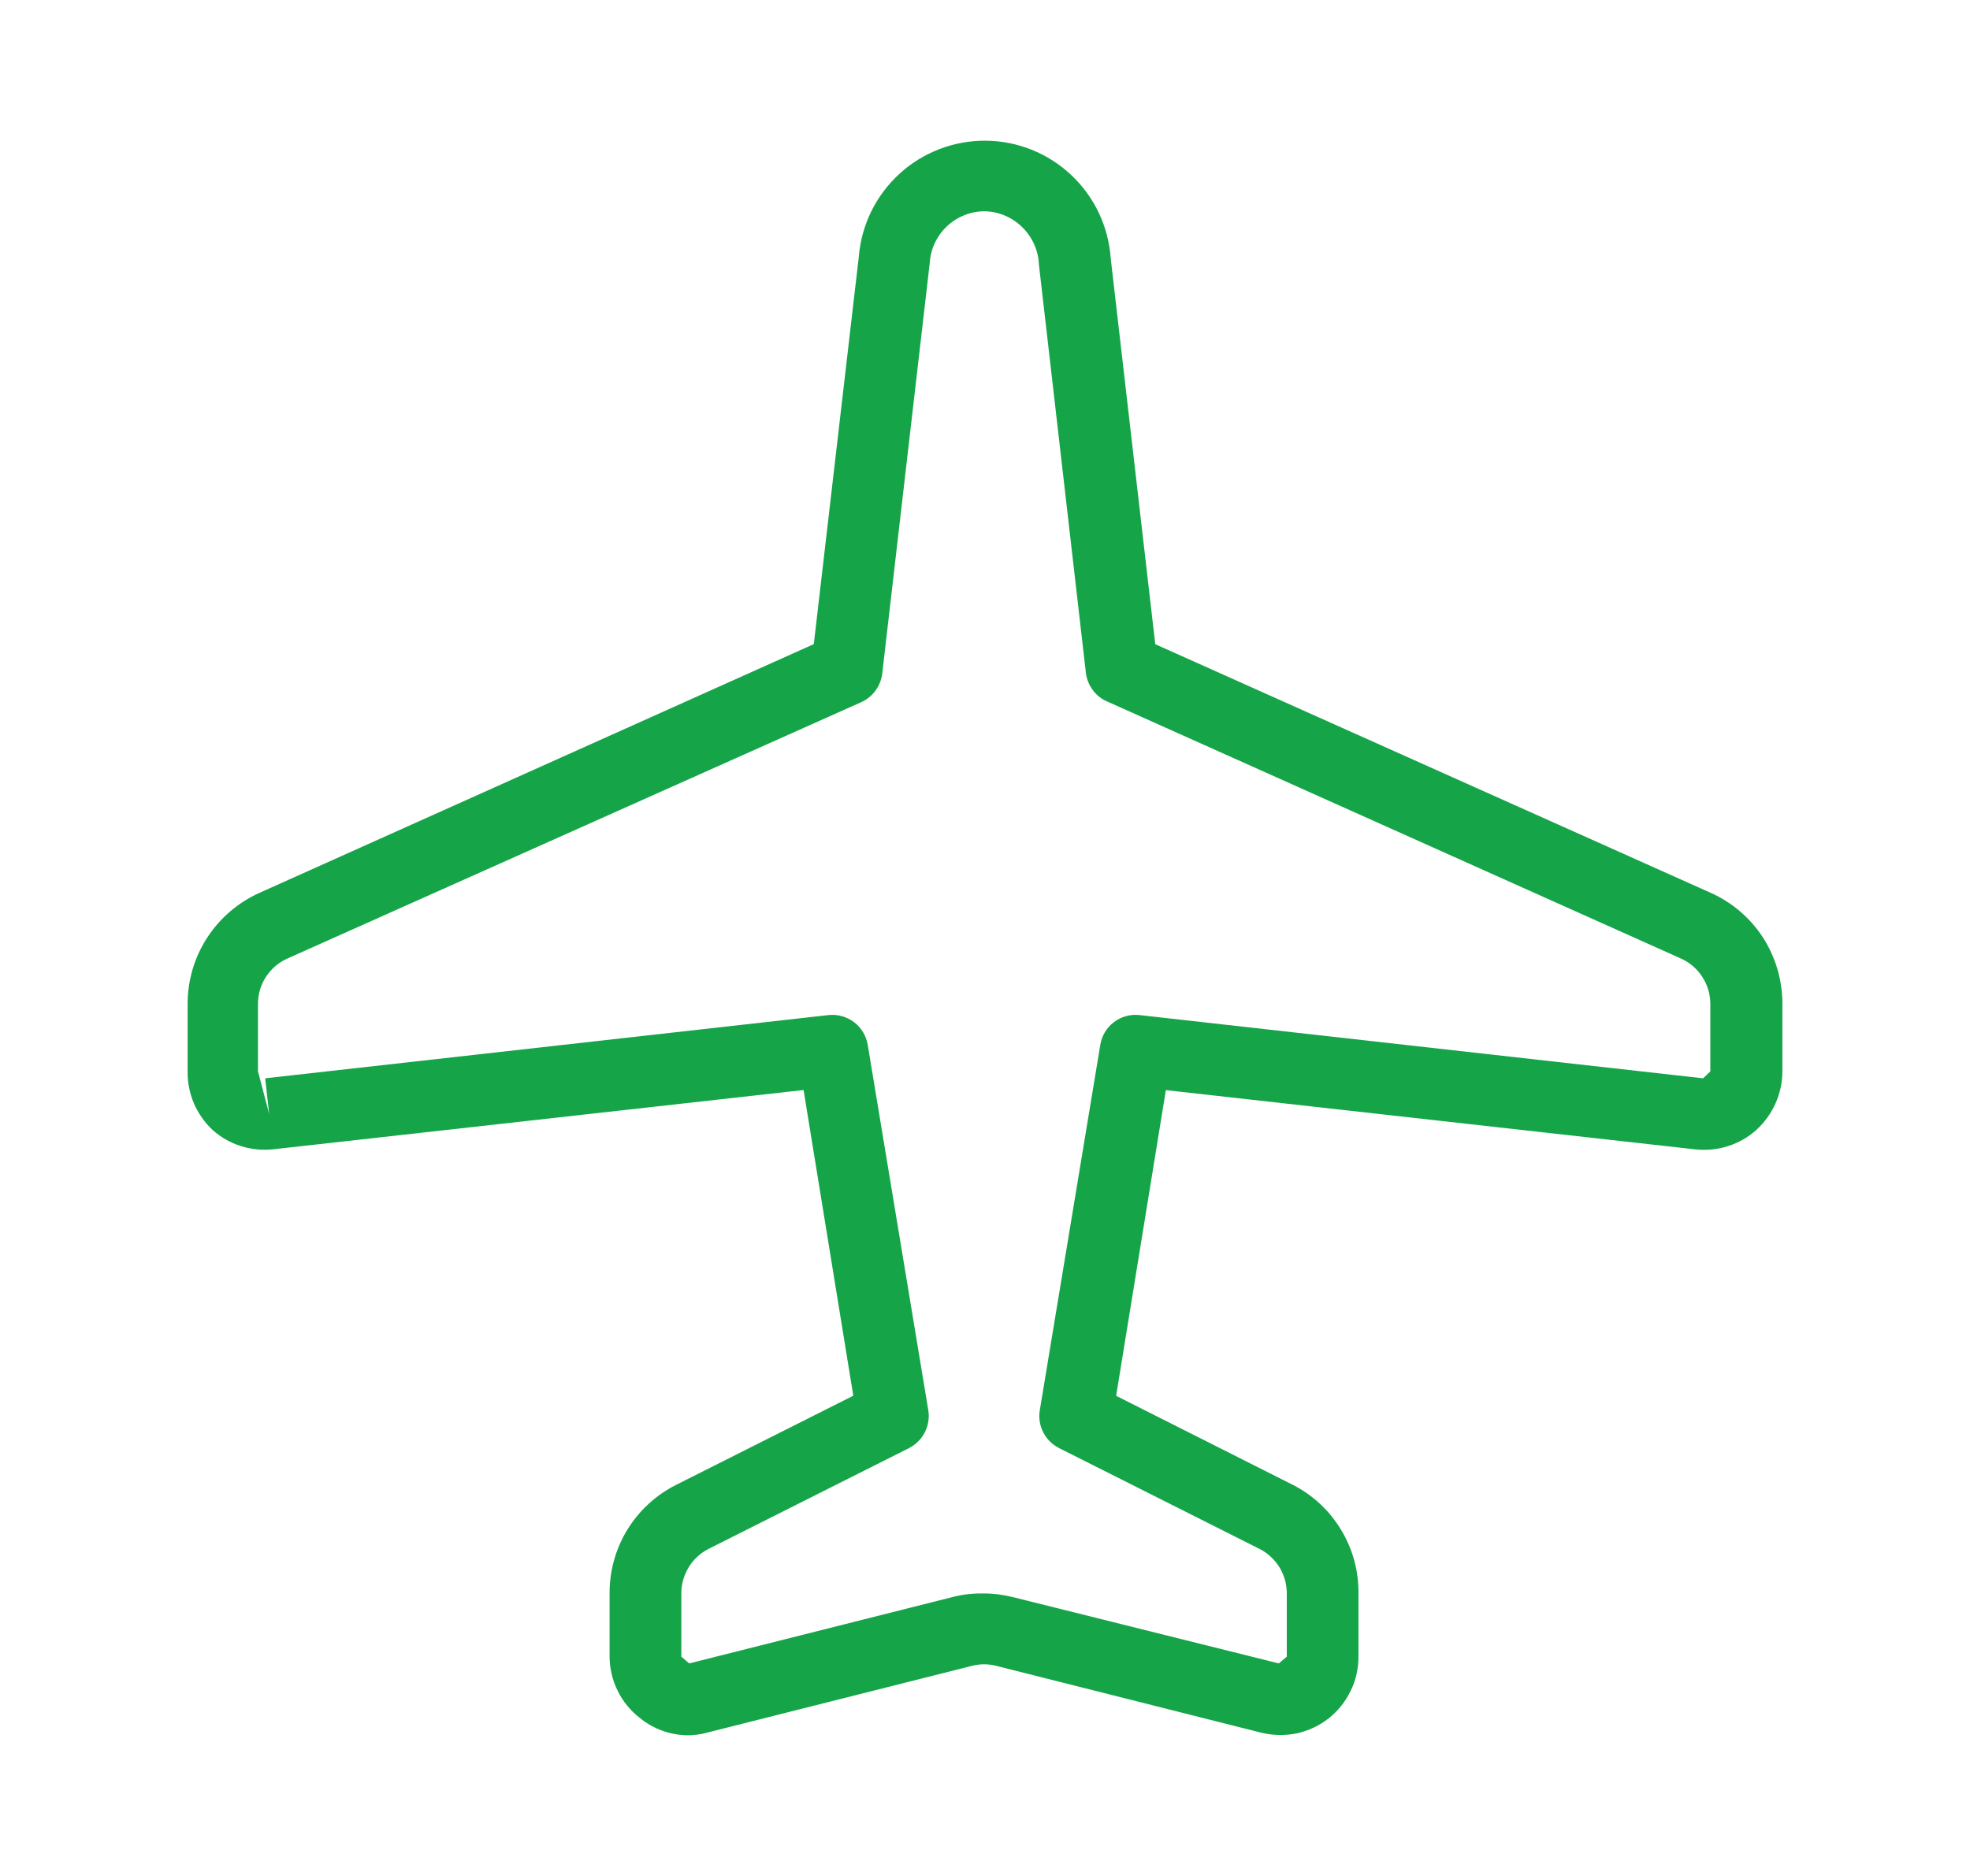 <?xml version="1.0" encoding="utf-8"?>
<!-- Generator: Adobe Illustrator 14.0.0, SVG Export Plug-In . SVG Version: 6.00 Build 43363)  -->
<!DOCTYPE svg PUBLIC "-//W3C//DTD SVG 1.1//EN" "http://www.w3.org/Graphics/SVG/1.1/DTD/svg11.dtd">
<svg version="1.1" id="Warstwa_1" xmlns="http://www.w3.org/2000/svg" xmlns:xlink="http://www.w3.org/1999/xlink" x="0px" y="0px"
	 width="21px" height="20px" viewBox="2.5 -0.5 21 20" enable-background="new 2.5 -0.5 21 20" xml:space="preserve">
<path fill="#16A449" d="M9.828,18c-0.186-0.002-0.365-0.068-0.509-0.186c-0.1-0.078-0.182-0.178-0.237-0.293
	c-0.056-0.114-0.084-0.24-0.084-0.367v-0.666c-0.001-0.239,0.064-0.475,0.189-0.679s0.305-0.37,0.519-0.478l1.89-0.951l-0.53-3.259
	l-5.654,0.632c-0.116,0.012-0.234,0.001-0.346-0.035c-0.111-0.035-0.214-0.094-0.301-0.172c-0.085-0.08-0.153-0.178-0.199-0.285
	c-0.045-0.107-0.068-0.225-0.066-0.341v-0.719c0-0.249,0.072-0.493,0.207-0.702s0.328-0.375,0.554-0.478l5.914-2.654l0.48-4.133
	c0.028-0.338,0.183-0.653,0.434-0.882S12.667,0.998,13.006,1s0.666,0.133,0.912,0.365c0.248,0.232,0.398,0.549,0.422,0.888
	l0.475,4.115l5.922,2.651c0.228,0.102,0.421,0.268,0.557,0.477C21.428,9.706,21.5,9.95,21.5,10.199v0.722
	c0,0.118-0.025,0.234-0.073,0.342c-0.048,0.108-0.118,0.204-0.205,0.284c-0.087,0.078-0.19,0.137-0.302,0.172
	c-0.111,0.036-0.229,0.047-0.346,0.035l-5.646-0.632l-0.53,3.259l1.887,0.951c0.213,0.109,0.389,0.275,0.512,0.48
	c0.123,0.203,0.187,0.438,0.184,0.676v0.674c0,0.127-0.027,0.252-0.084,0.366c-0.055,0.114-0.135,0.214-0.234,0.292
	s-0.217,0.133-0.34,0.16c-0.125,0.025-0.253,0.023-0.376-0.007l-2.831-0.714c-0.083-0.021-0.169-0.021-0.252,0l-2.831,0.714
	C9.966,17.992,9.897,18,9.828,18z M12.988,16.488c0.105,0,0.21,0.014,0.313,0.04l2.831,0.706l0.085-0.072v-0.674
	c0-0.098-0.026-0.193-0.077-0.277c-0.052-0.084-0.124-0.152-0.212-0.197l-2.139-1.076c-0.072-0.037-0.132-0.096-0.168-0.168
	c-0.037-0.072-0.05-0.154-0.037-0.234l0.645-3.896c0.016-0.097,0.067-0.185,0.146-0.243c0.078-0.06,0.177-0.086,0.273-0.075
	l6.007,0.674l0.077-0.074v-0.719c0-0.102-0.029-0.201-0.085-0.287c-0.055-0.086-0.133-0.154-0.226-0.196l-6.12-2.742
	c-0.061-0.026-0.113-0.068-0.152-0.121c-0.039-0.052-0.064-0.114-0.073-0.179l-0.501-4.356c-0.006-0.152-0.07-0.295-0.179-0.401
	c-0.108-0.106-0.253-0.167-0.405-0.169c-0.148,0.002-0.291,0.06-0.398,0.162c-0.108,0.102-0.173,0.241-0.182,0.39l-0.506,4.375
	c-0.008,0.066-0.032,0.128-0.071,0.182c-0.039,0.054-0.091,0.096-0.151,0.124L5.561,9.72C5.468,9.762,5.39,9.83,5.334,9.916
	c-0.055,0.085-0.084,0.185-0.084,0.287v0.719l0.119,0.453l-0.042-0.379l6.004-0.674c0.097-0.011,0.195,0.017,0.273,0.075
	c0.078,0.06,0.13,0.146,0.146,0.243l0.645,3.892c0.014,0.081,0.001,0.164-0.036,0.237c-0.037,0.073-0.096,0.132-0.168,0.169
	l-2.14,1.076c-0.087,0.045-0.161,0.113-0.211,0.197s-0.078,0.18-0.077,0.277v0.674l0.084,0.072l2.832-0.714
	C12.78,16.496,12.884,16.486,12.988,16.488z"/>
</svg>
